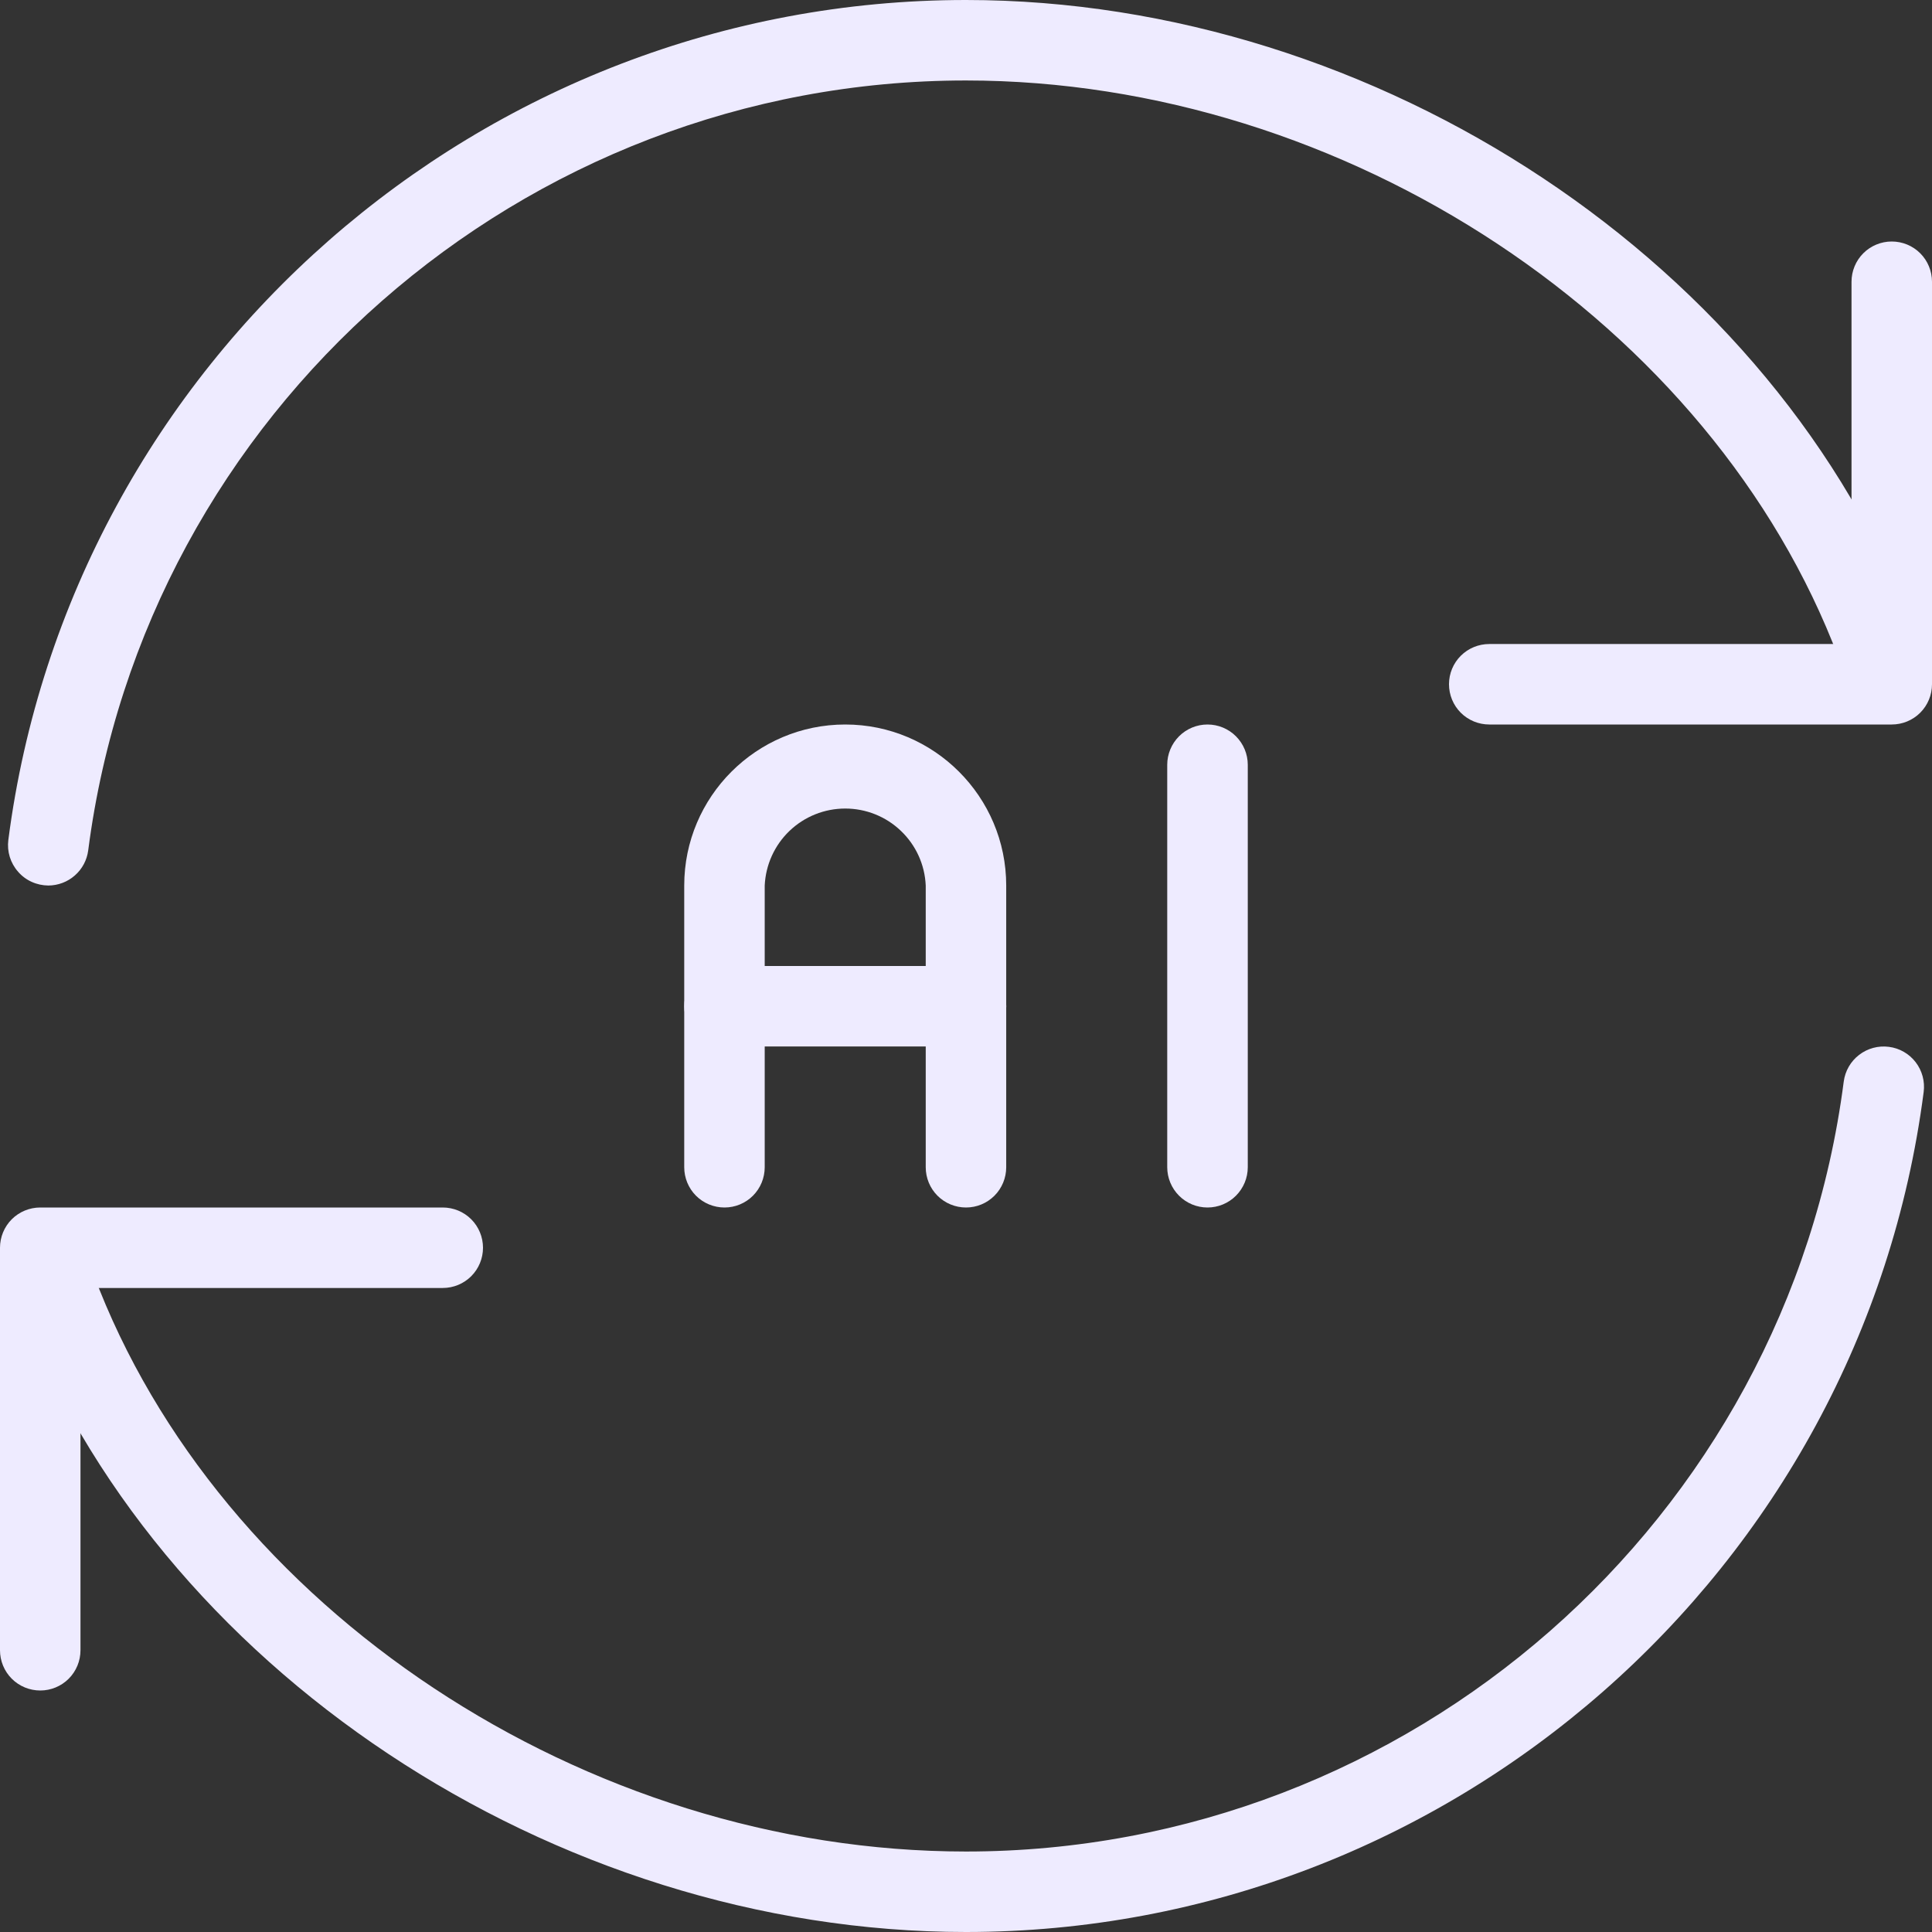 <svg width="32" height="32" viewBox="0 0 32 32" fill="none" xmlns="http://www.w3.org/2000/svg">
<rect x="0" y="0" width="32" height="32" fill="#333333" stroke="none"/>
<g clip-path="url(#clip0_155_1875)">
<path d="M16 20C15.823 20 15.653 19.93 15.528 19.805C15.403 19.68 15.333 19.51 15.333 19.333V14.667C15.318 14.323 15.171 13.999 14.922 13.762C14.674 13.524 14.343 13.392 14 13.392C13.656 13.392 13.326 13.524 13.077 13.762C12.829 13.999 12.682 14.323 12.666 14.667V19.333C12.666 19.51 12.596 19.68 12.471 19.805C12.346 19.93 12.177 20 12 20C11.823 20 11.653 19.93 11.528 19.805C11.403 19.68 11.333 19.51 11.333 19.333V14.667C11.333 13.196 12.529 12 14 12C15.47 12 16.666 13.196 16.666 14.667V19.333C16.666 19.51 16.596 19.68 16.471 19.805C16.346 19.93 16.177 20 16 20Z" fill="#EEEBFF"/>
<path d="M16 17.333H12C11.823 17.333 11.654 17.263 11.529 17.138C11.404 17.013 11.333 16.843 11.333 16.667C11.333 16.49 11.404 16.32 11.529 16.195C11.654 16.07 11.823 16 12 16H16C16.177 16 16.346 16.07 16.471 16.195C16.596 16.32 16.667 16.49 16.667 16.667C16.667 16.843 16.596 17.013 16.471 17.138C16.346 17.263 16.177 17.333 16 17.333ZM20 20C19.823 20 19.654 19.93 19.529 19.805C19.404 19.68 19.333 19.51 19.333 19.333V12.667C19.333 12.49 19.404 12.32 19.529 12.195C19.654 12.07 19.823 12 20 12C20.177 12 20.346 12.07 20.471 12.195C20.596 12.32 20.667 12.49 20.667 12.667V19.333C20.667 19.51 20.596 19.68 20.471 19.805C20.346 19.93 20.177 20 20 20ZM31.333 12H24.667C24.49 12 24.32 11.93 24.195 11.805C24.07 11.68 24 11.51 24 11.333C24 11.156 24.07 10.987 24.195 10.862C24.32 10.737 24.49 10.667 24.667 10.667H30.667V4.667C30.667 4.49 30.737 4.32 30.862 4.195C30.987 4.07 31.157 4 31.333 4C31.51 4 31.68 4.07 31.805 4.195C31.93 4.32 32 4.49 32 4.667V11.333C32 11.51 31.93 11.68 31.805 11.805C31.68 11.93 31.51 12 31.333 12ZM0.667 28C0.49 28 0.32 27.93 0.195 27.805C0.07 27.68 0 27.51 0 27.333V20.667C0 20.49 0.07 20.32 0.195 20.195C0.32 20.07 0.49 20 0.667 20H7.333C7.51 20 7.68 20.07 7.805 20.195C7.93 20.32 8 20.49 8 20.667C8 20.843 7.93 21.013 7.805 21.138C7.68 21.263 7.51 21.333 7.333 21.333H1.333V27.333C1.333 27.51 1.263 27.68 1.138 27.805C1.013 27.93 0.843 28 0.667 28Z" fill="#EEEBFF"/>
<path d="M0.801 14.667C0.706 14.666 0.612 14.646 0.526 14.607C0.439 14.568 0.362 14.511 0.3 14.439C0.237 14.368 0.19 14.284 0.162 14.194C0.134 14.103 0.126 14.008 0.138 13.913C1.165 5.981 7.983 0 15.999 0C22.822 0 29.426 4.388 31.702 10.432C31.764 10.598 31.758 10.781 31.685 10.942C31.649 11.022 31.598 11.094 31.534 11.153C31.47 11.213 31.395 11.26 31.313 11.291C31.147 11.353 30.964 11.347 30.803 11.274C30.642 11.201 30.516 11.067 30.454 10.901C28.366 5.357 22.287 1.333 15.999 1.333C8.651 1.333 2.402 6.816 1.461 14.085C1.44 14.246 1.362 14.393 1.24 14.5C1.119 14.607 0.963 14.666 0.801 14.667ZM15.999 32C9.163 32 2.559 27.612 0.295 21.567C0.233 21.401 0.24 21.217 0.313 21.056C0.387 20.895 0.521 20.769 0.687 20.707C0.853 20.645 1.036 20.652 1.197 20.725C1.359 20.798 1.484 20.933 1.546 21.099C3.619 26.643 9.698 30.667 15.999 30.667C23.347 30.667 29.597 25.184 30.538 17.915C30.561 17.739 30.652 17.58 30.793 17.472C30.933 17.364 31.11 17.316 31.286 17.339C31.462 17.361 31.621 17.453 31.729 17.593C31.837 17.734 31.885 17.911 31.862 18.087C30.834 26.019 24.015 32 15.999 32Z" fill="#EEEBFF"/>
</g>
<defs>
<clipPath id="clip0_155_1875">
<rect width="32" height="32" fill="white"/>
</clipPath>
</defs>
</svg>
